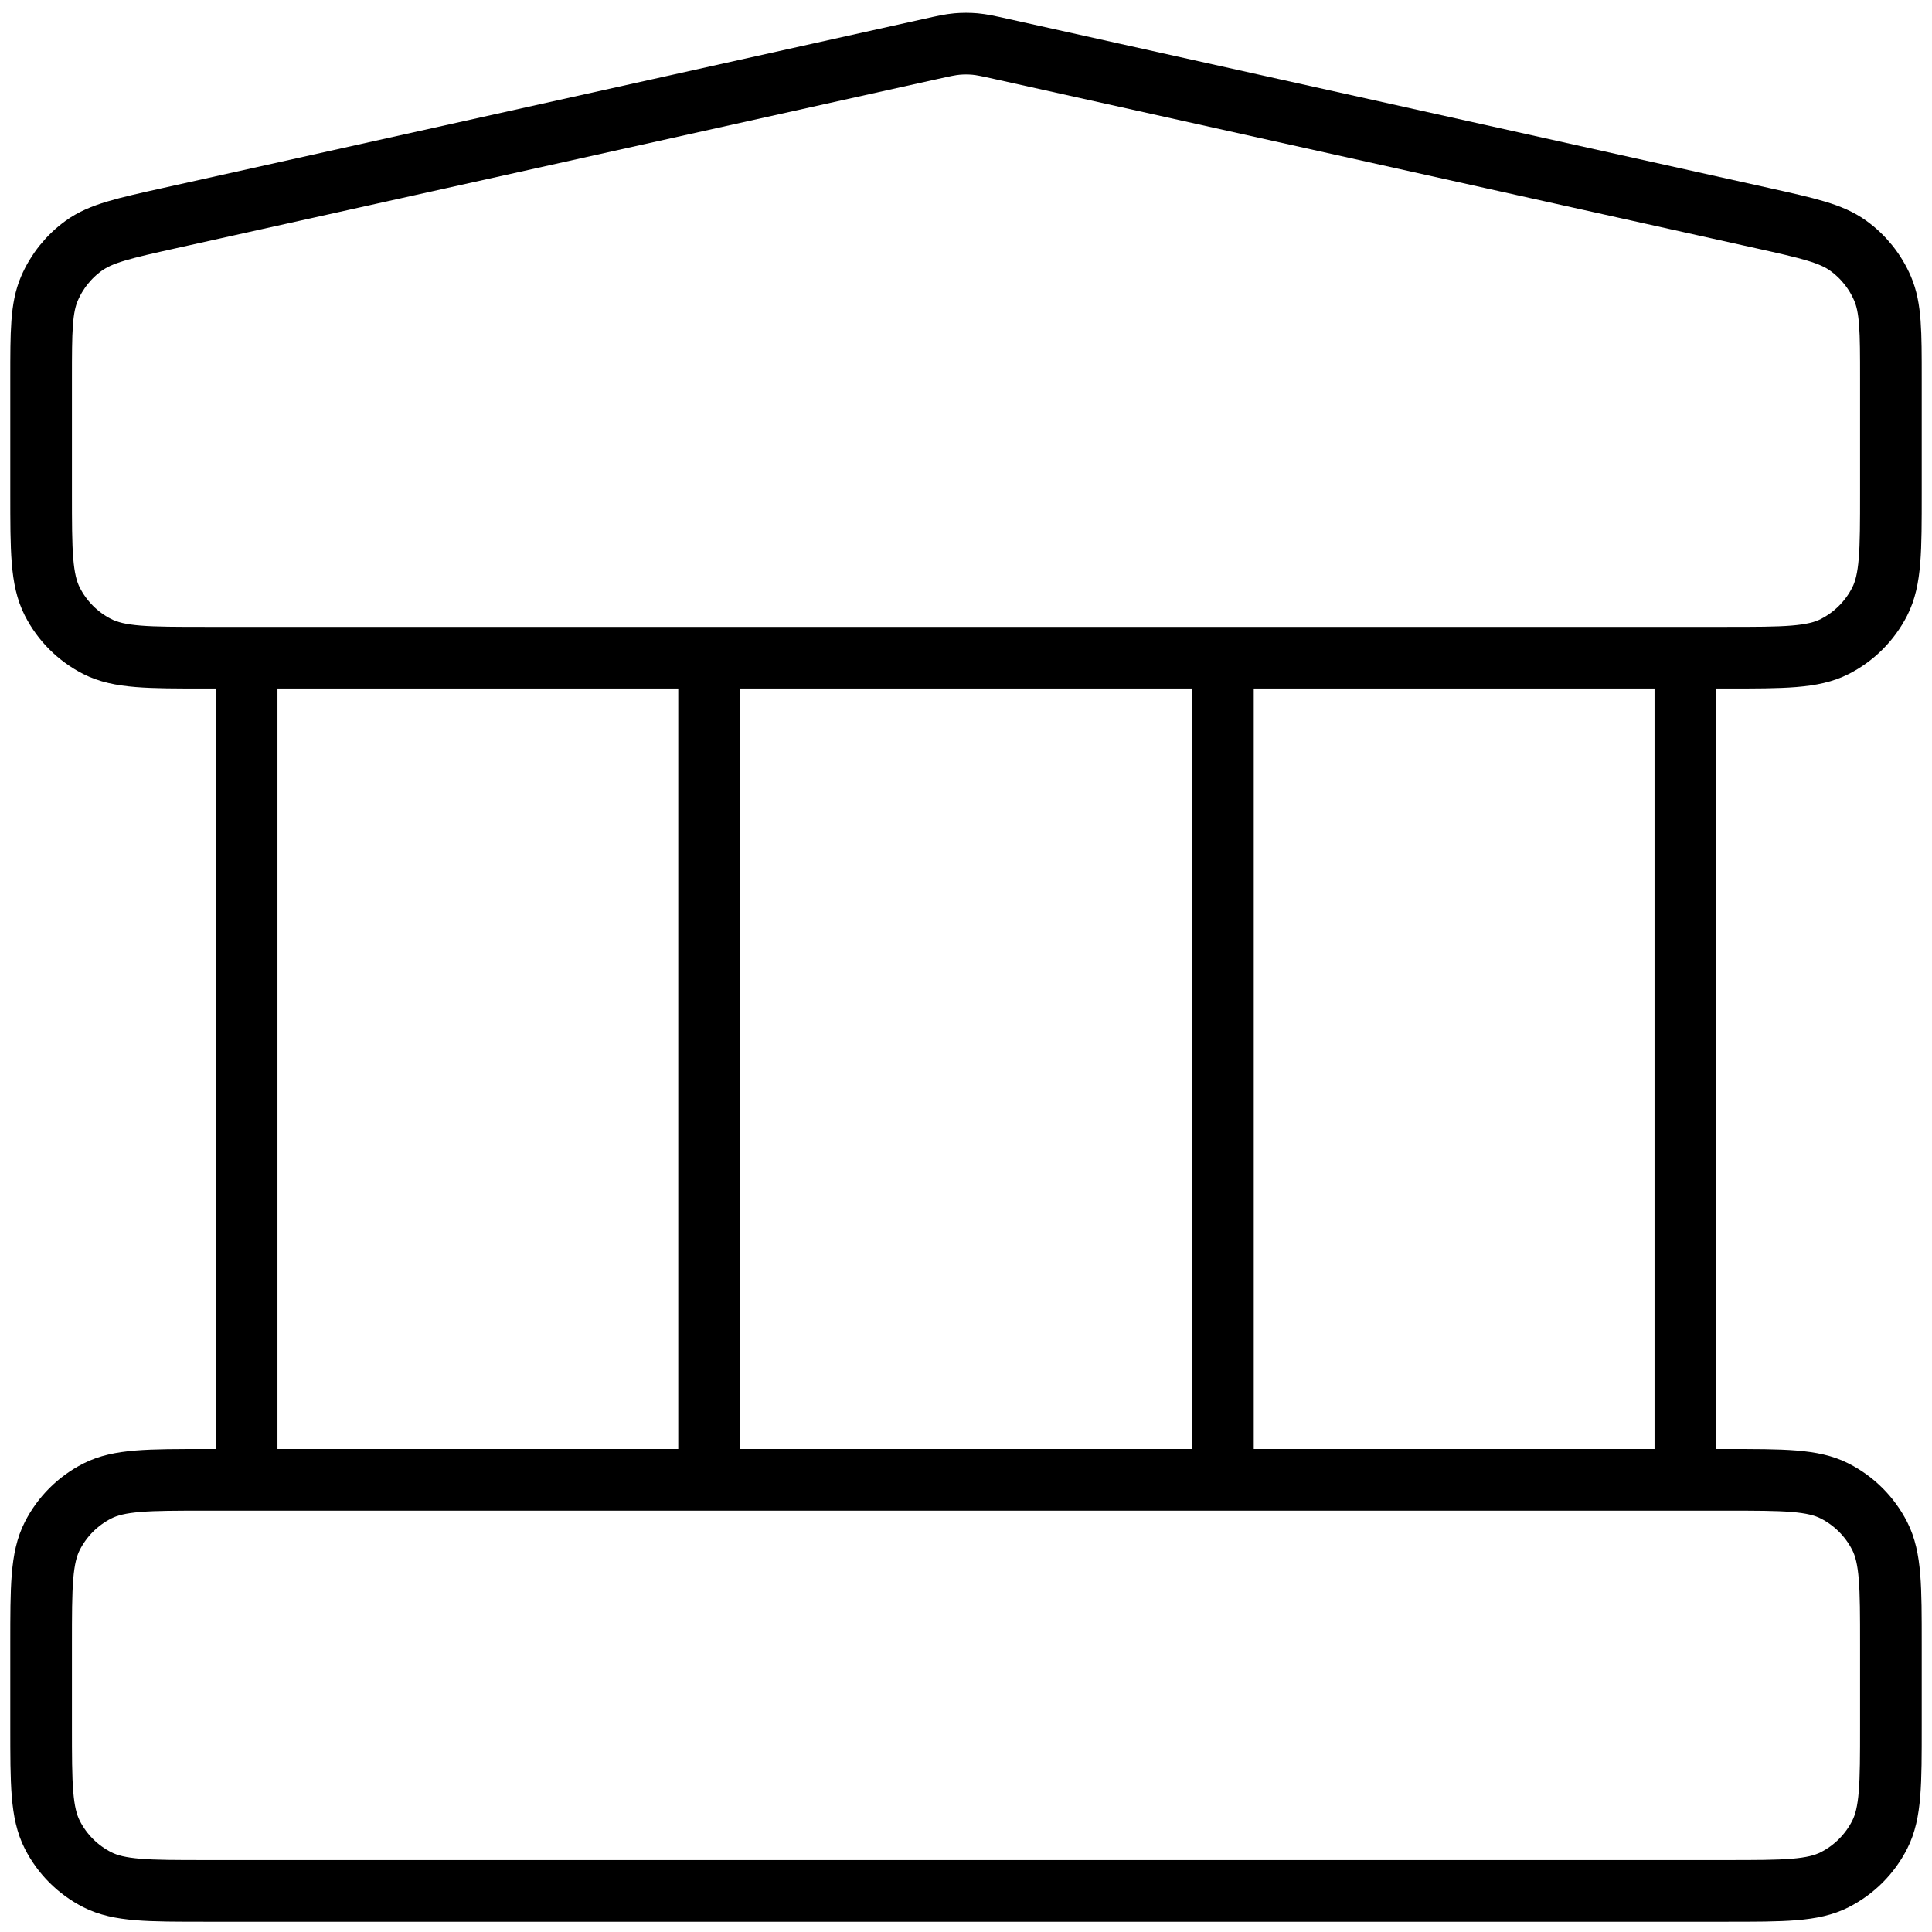 <svg width="94" height="94" viewBox="0 0 94 94" fill="none" xmlns="http://www.w3.org/2000/svg">
<path d="M12 32V72M34.5 32V72M59.5 32V72M82 32V72M2 80V84C2 86.8 2 88.201 2.545 89.27C3.024 90.211 3.789 90.976 4.73 91.455C5.8 92 7.2 92 10 92H84C86.8 92 88.201 92 89.27 91.455C90.211 90.976 90.975 90.211 91.455 89.27C92 88.201 92 86.8 92 84V80C92 77.2 92 75.799 91.455 74.73C90.975 73.79 90.211 73.025 89.27 72.545C88.201 72 86.8 72 84 72H10C7.2 72 5.8 72 4.73 72.545C3.789 73.025 3.024 73.79 2.545 74.73C2 75.799 2 77.2 2 80ZM45.264 2.386L8.265 10.608C6.029 11.105 4.912 11.353 4.077 11.954C3.341 12.484 2.764 13.205 2.406 14.038C2 14.983 2 16.128 2 18.417V24C2 26.8 2 28.201 2.545 29.27C3.024 30.211 3.789 30.976 4.73 31.455C5.8 32 7.2 32 10 32H84C86.8 32 88.201 32 89.27 31.455C90.211 30.976 90.975 30.211 91.455 29.27C92 28.201 92 26.8 92 24V18.418C92 16.128 92 14.983 91.594 14.038C91.237 13.205 90.659 12.484 89.922 11.954C89.088 11.353 87.971 11.105 85.736 10.608L48.736 2.386C48.088 2.242 47.764 2.17 47.437 2.141C47.146 2.116 46.854 2.116 46.563 2.141C46.236 2.17 45.912 2.242 45.264 2.386Z" stroke="black" stroke-width="3" stroke-linecap="round" stroke-linejoin="round"/>
</svg>
